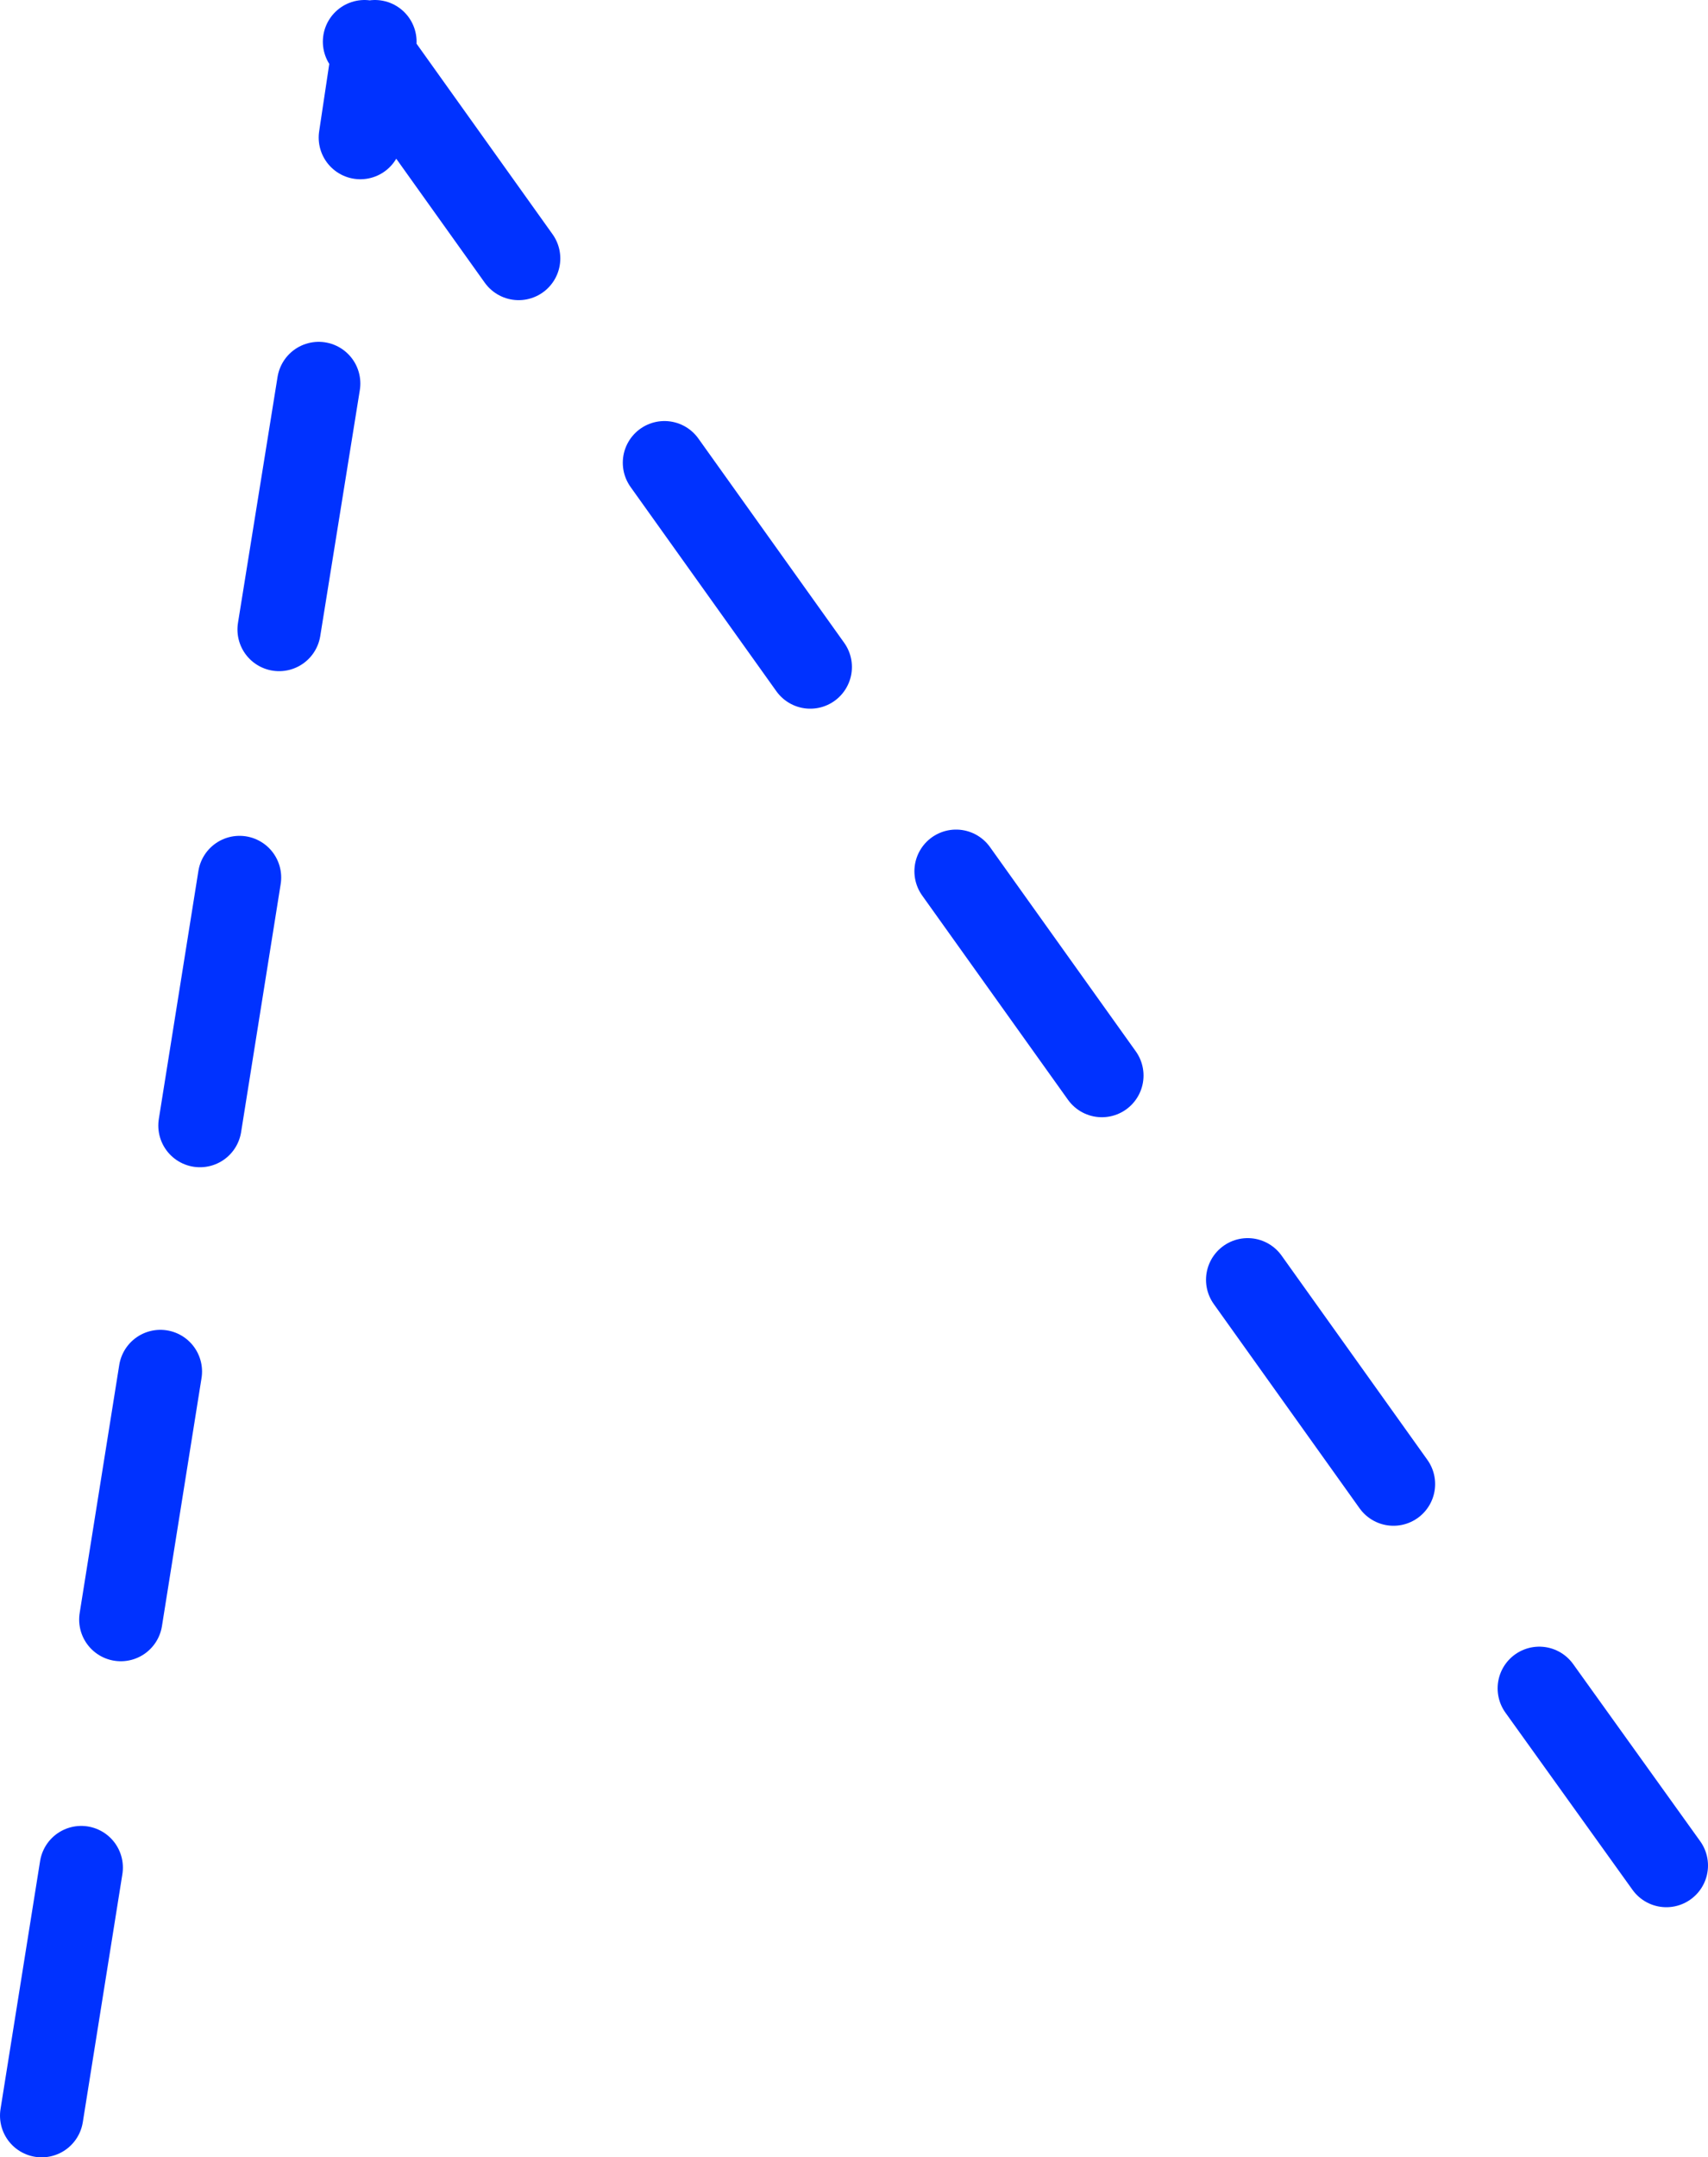 <?xml version="1.0" encoding="UTF-8" standalone="no"?>
<svg xmlns:xlink="http://www.w3.org/1999/xlink" height="103.5px" width="82.0px" xmlns="http://www.w3.org/2000/svg">
  <g transform="matrix(1.0, 0.0, 0.0, 1.0, -311.5, -152.0)">
    <path d="M329.5 154.0 L329.4 154.6 336.4 164.4 M328.8 158.6 L329.4 154.6 329.0 154.0 M324.9 182.2 L326.8 170.4 M343.4 174.2 L350.4 184.0 M385.4 233.0 L391.5 241.5 M371.4 213.4 L378.4 223.2 M357.4 193.8 L364.4 203.6 M317.3 229.7 L319.2 217.8 M313.5 253.5 L315.4 241.6 M321.1 206.0 L323.0 194.1" fill="none" stroke="#0032ff" stroke-linecap="round" stroke-linejoin="round" stroke-width="4.0"/>
  </g>
</svg>
